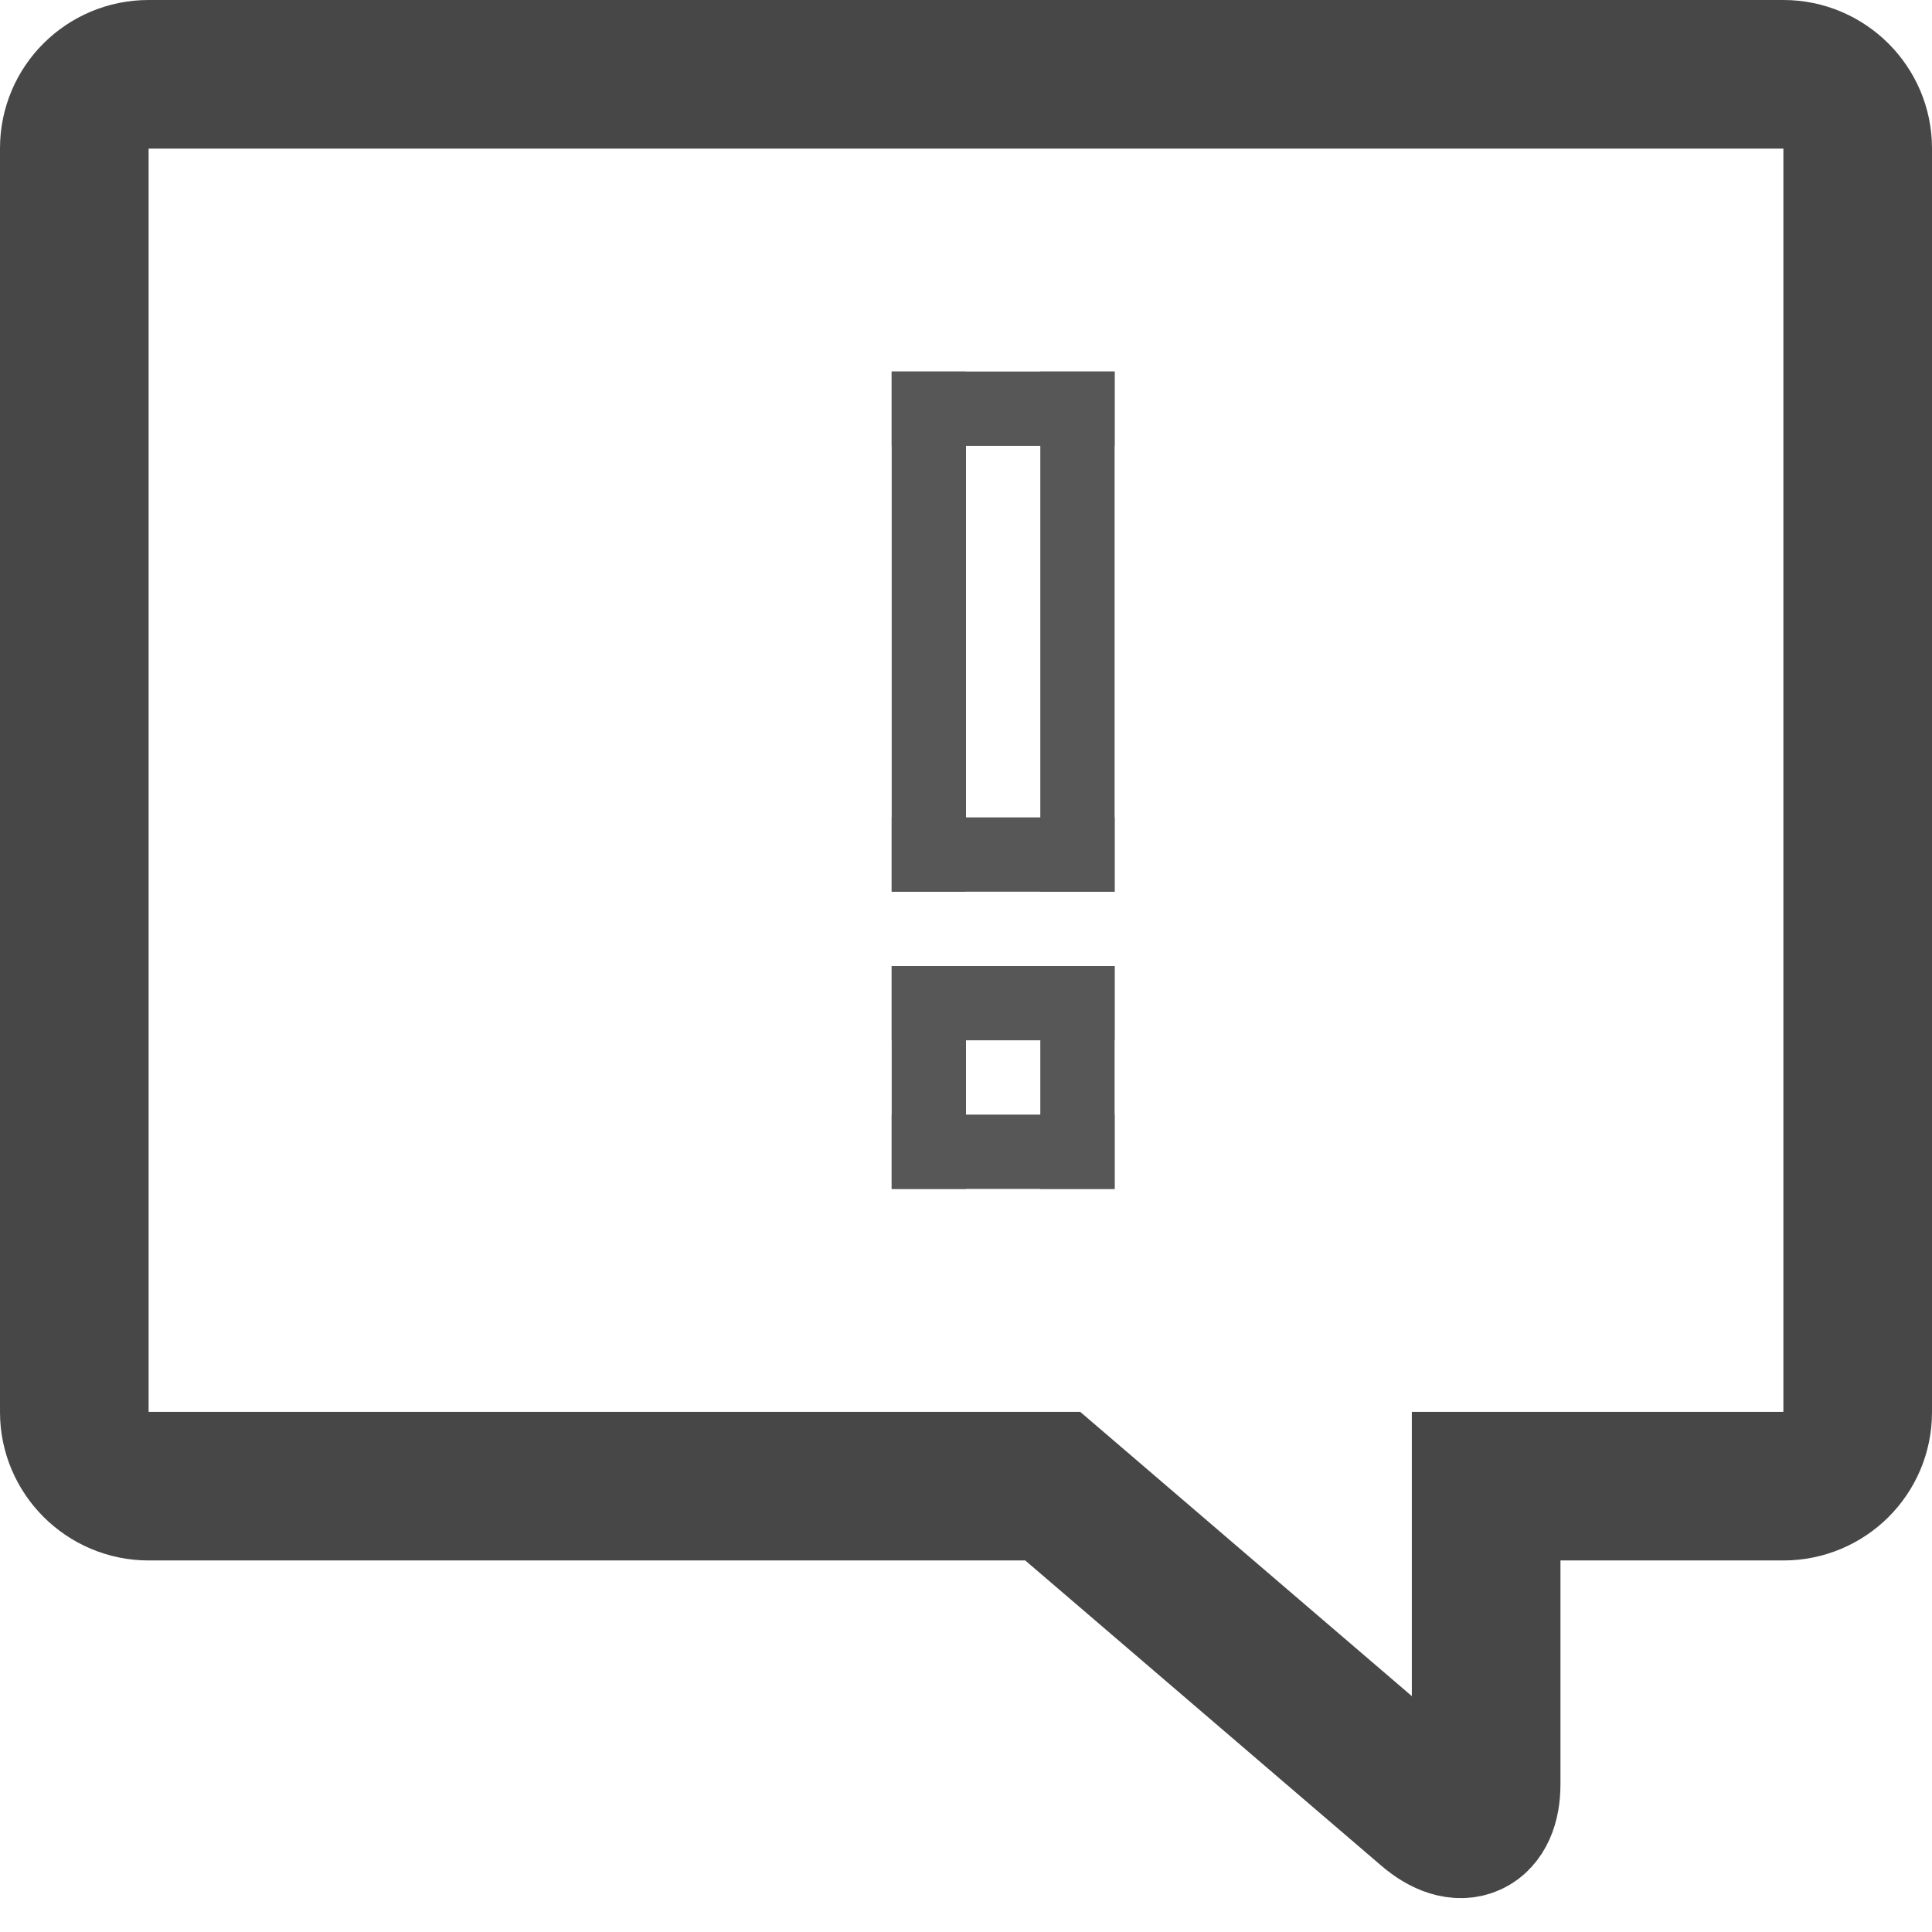 <?xml version="1.0" encoding="utf-8"?>
<!-- Uploaded to: SVG Repo, www.svgrepo.com, Generator: SVG Repo Mixer Tools -->
<svg width="800px" height="800px" viewBox="0 0 26 26" xmlns="http://www.w3.org/2000/svg">
    <g fill="none" fill-rule="evenodd">
        <g>
            <path d="M20 20h4c.553 0 1-.445 1-.995V1.995C25 1.45 24.552 1 24 1H2c-.553 0-1 .445-1 .995v17.01c0 .544.448.995 1 .995h12.167l5.07 4.346c.425.365.763.21.763-.337V20z" stroke="#474747" stroke-width="2"/>
            <g fill="#575757">
                <path d="M12 5h1v7h-1z"/>
                <path d="M14 5h1v7h-1z"/>
                <path d="M12 5h3v1h-3z"/>
                <path d="M12 11h3v1h-3z"/>
                <path d="M12 13h3v1h-3v-1zm0 2h3v1h-3v-1z"/>
                <path d="M14 13h1v3h-1v-3zm-2 0h1v3h-1v-3z"/>
            </g>
        </g>
    </g>
</svg>